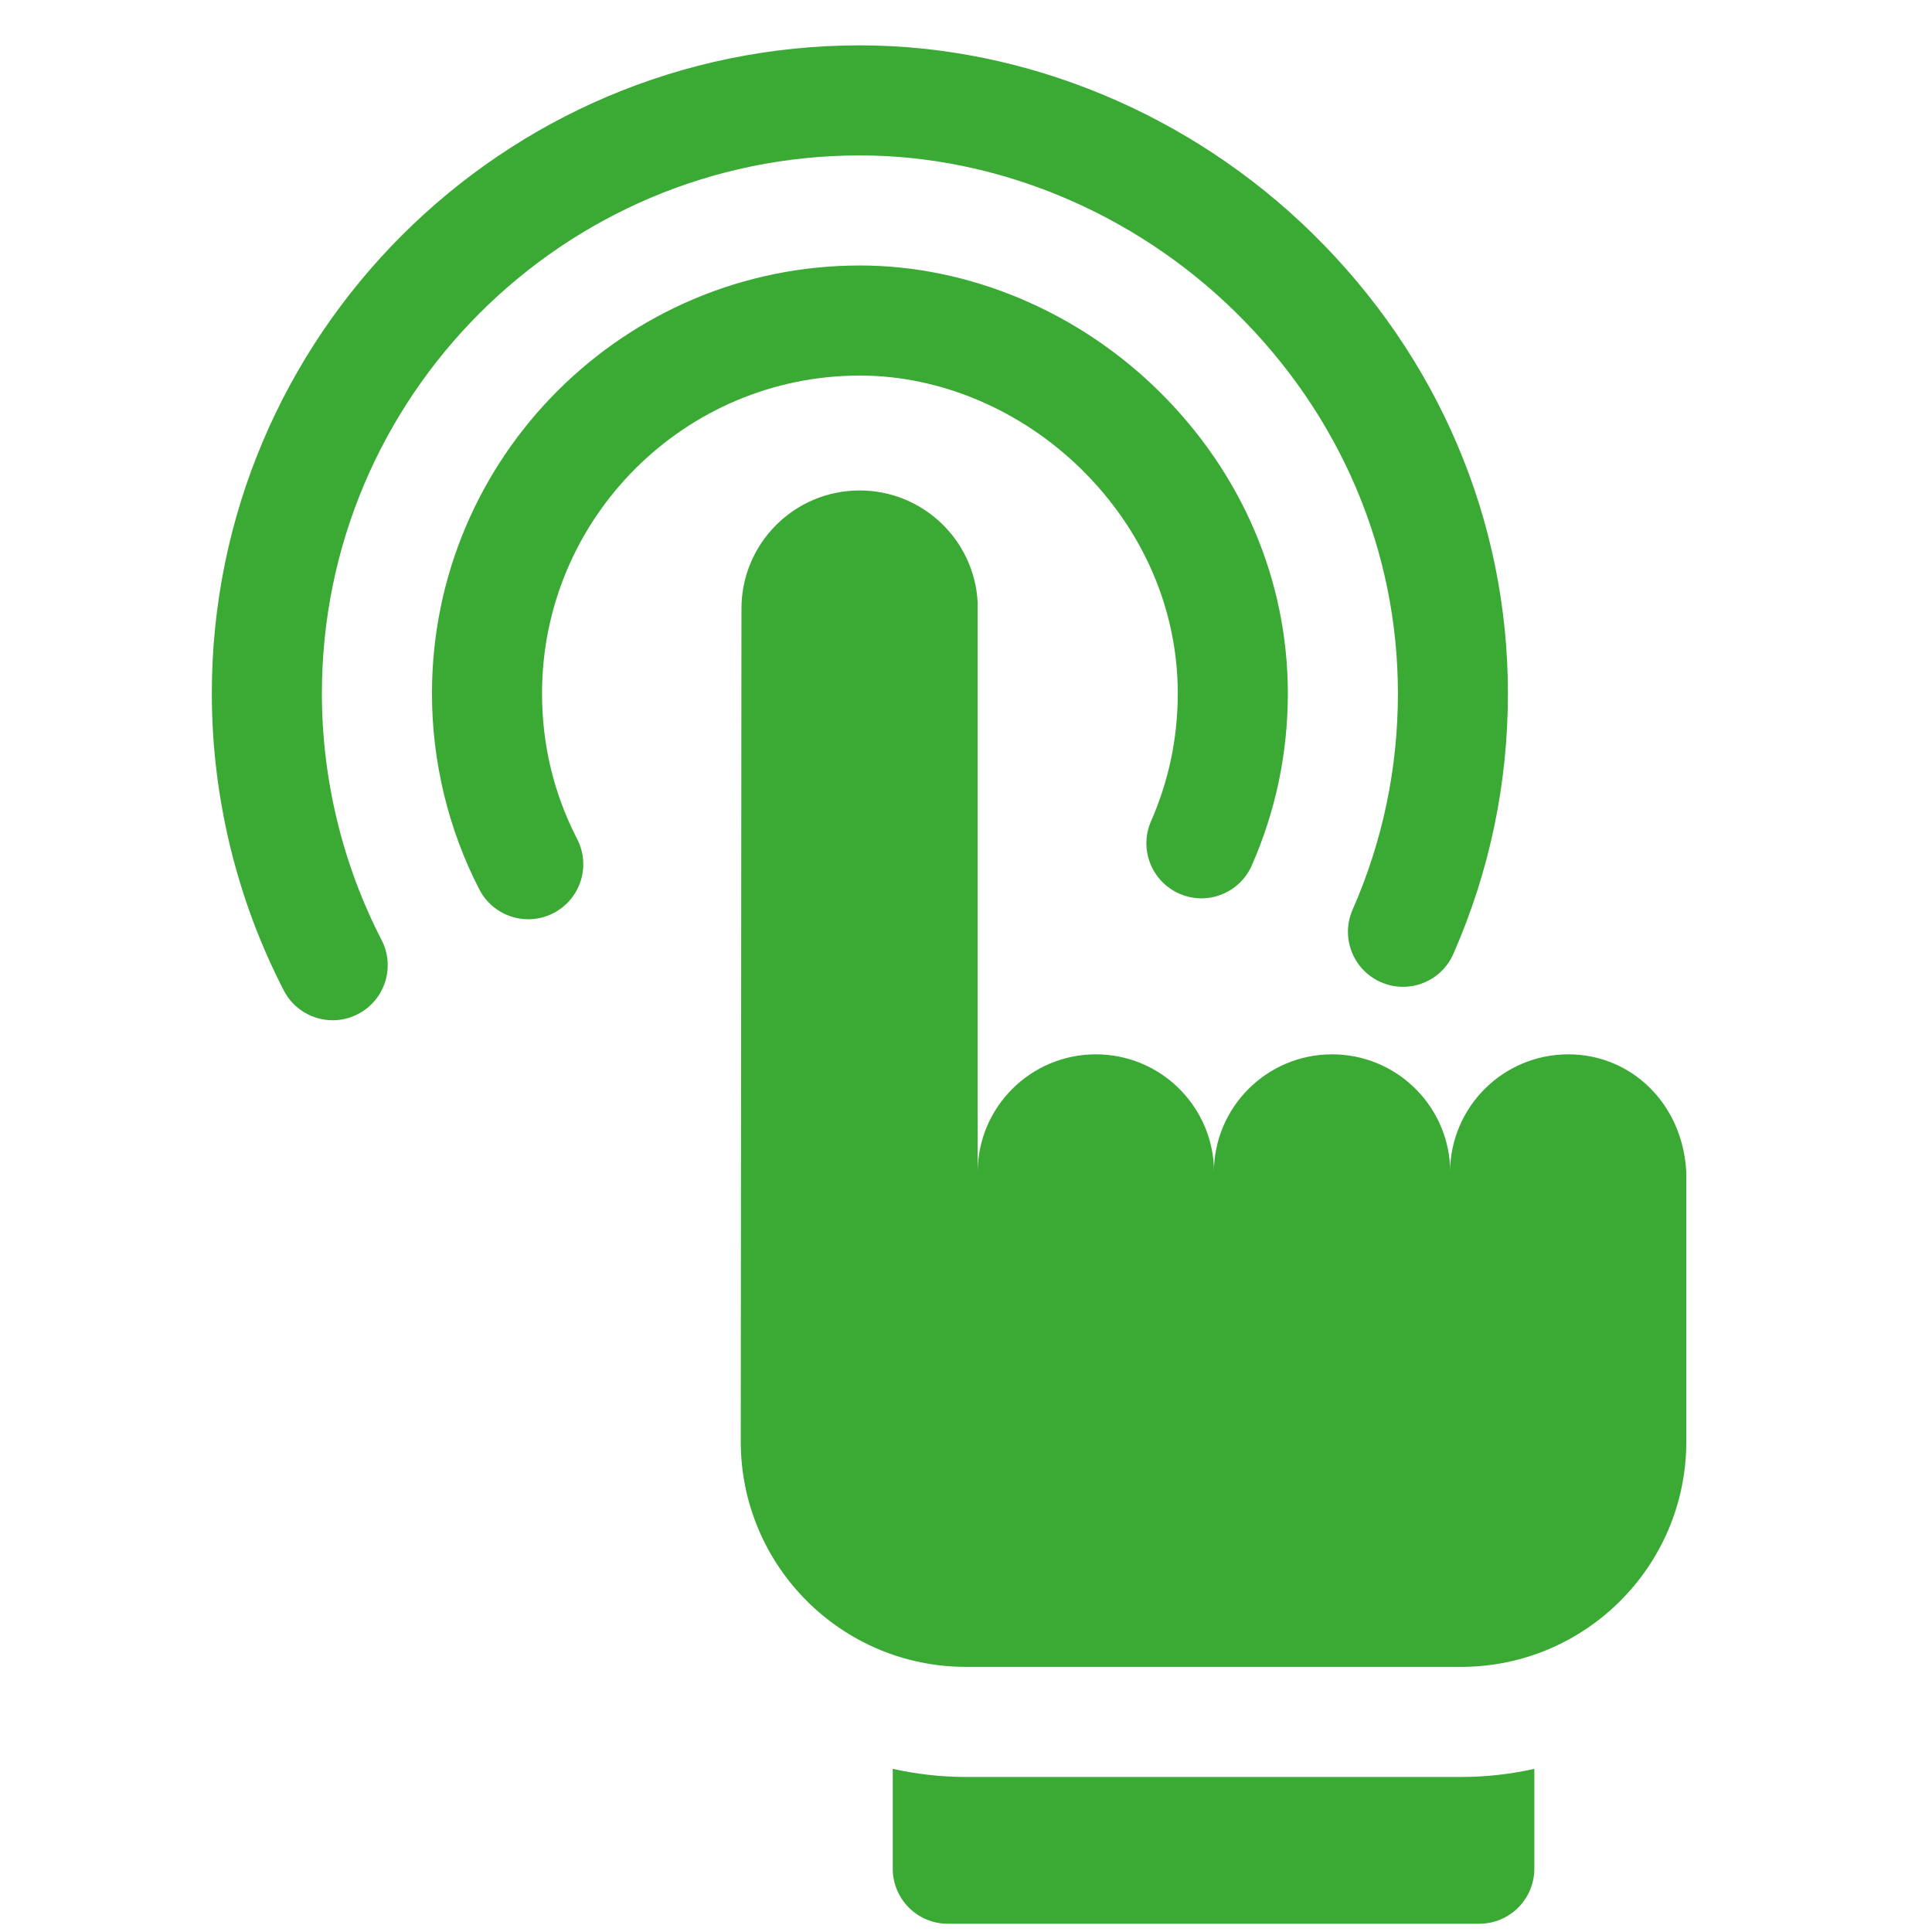 <?xml version="1.0" encoding="UTF-8"?> <svg xmlns="http://www.w3.org/2000/svg" width="36" height="36" viewBox="0 0 36 36" fill="none"><g clip-path="url(#clip0_532_4992)"><path d="M6.2 19.011C5.828 19.011 5.47 18.808 5.288 18.456C4.411 16.758 3.947 14.844 3.947 12.921C3.947 6.263 9.364 0.845 16.023 0.845C19.115 0.845 22.189 2.124 24.458 4.352C26.805 6.658 28.098 9.701 28.098 12.921C28.098 14.605 27.756 16.238 27.081 17.775C26.854 18.293 26.249 18.529 25.73 18.301C25.212 18.073 24.976 17.469 25.204 16.95C25.764 15.675 26.048 14.319 26.048 12.921C26.048 10.256 24.973 7.732 23.021 5.815C21.133 3.96 18.582 2.896 16.023 2.896C10.495 2.896 5.998 7.393 5.998 12.921C5.998 14.518 6.383 16.106 7.11 17.515C7.37 18.018 7.173 18.637 6.669 18.896C6.519 18.974 6.358 19.011 6.2 19.011Z" fill="#3AAA35"></path><path d="M9.844 17.129C9.472 17.129 9.114 16.926 8.932 16.574C8.354 15.455 8.049 14.192 8.049 12.921C8.049 8.524 11.626 4.947 16.023 4.947C18.049 4.947 20.076 5.797 21.584 7.278C23.14 8.807 23.997 10.81 23.997 12.921C23.997 14.034 23.771 15.112 23.326 16.125C23.098 16.644 22.493 16.88 21.975 16.652C21.456 16.424 21.221 15.819 21.448 15.301C21.779 14.549 21.946 13.748 21.946 12.921C21.946 11.365 21.307 9.881 20.147 8.741C19.019 7.633 17.515 6.998 16.023 6.998C12.757 6.998 10.1 9.655 10.1 12.921C10.1 13.879 10.32 14.792 10.754 15.633C11.014 16.136 10.817 16.754 10.314 17.014C10.163 17.092 10.002 17.129 9.844 17.129Z" fill="#3AAA35"></path><path d="M27.223 33.111H18.002C17.536 33.111 17.079 33.059 16.635 32.96V34.82C16.635 35.386 17.094 35.846 17.66 35.846H27.564C28.131 35.846 28.59 35.386 28.59 34.82V32.96C28.15 33.059 27.692 33.111 27.223 33.111Z" fill="#3AAA35"></path><path d="M31.422 21.848C31.359 20.567 30.398 19.646 29.223 19.646C28.006 19.646 27.02 20.632 27.02 21.848C27.02 21.821 27.02 21.728 27.02 21.728C26.957 20.567 25.997 19.646 24.821 19.646C23.605 19.646 22.619 20.632 22.619 21.848C22.619 21.821 22.619 21.728 22.619 21.728C22.556 20.567 21.596 19.646 20.42 19.646C19.203 19.646 18.217 20.632 18.217 21.848V11.221C18.155 10.06 17.194 9.139 16.018 9.139C14.802 9.139 13.816 10.125 13.816 11.341L13.803 26.858C13.801 29.178 15.681 31.06 18.002 31.06H27.223C29.542 31.06 31.422 29.18 31.422 26.861V21.848H31.422Z" fill="#3AAA35"></path></g><defs><clipPath id="clip0_532_4992"><rect width="35" height="35" fill="white" transform="translate(0.184 0.845)"></rect></clipPath></defs></svg> 